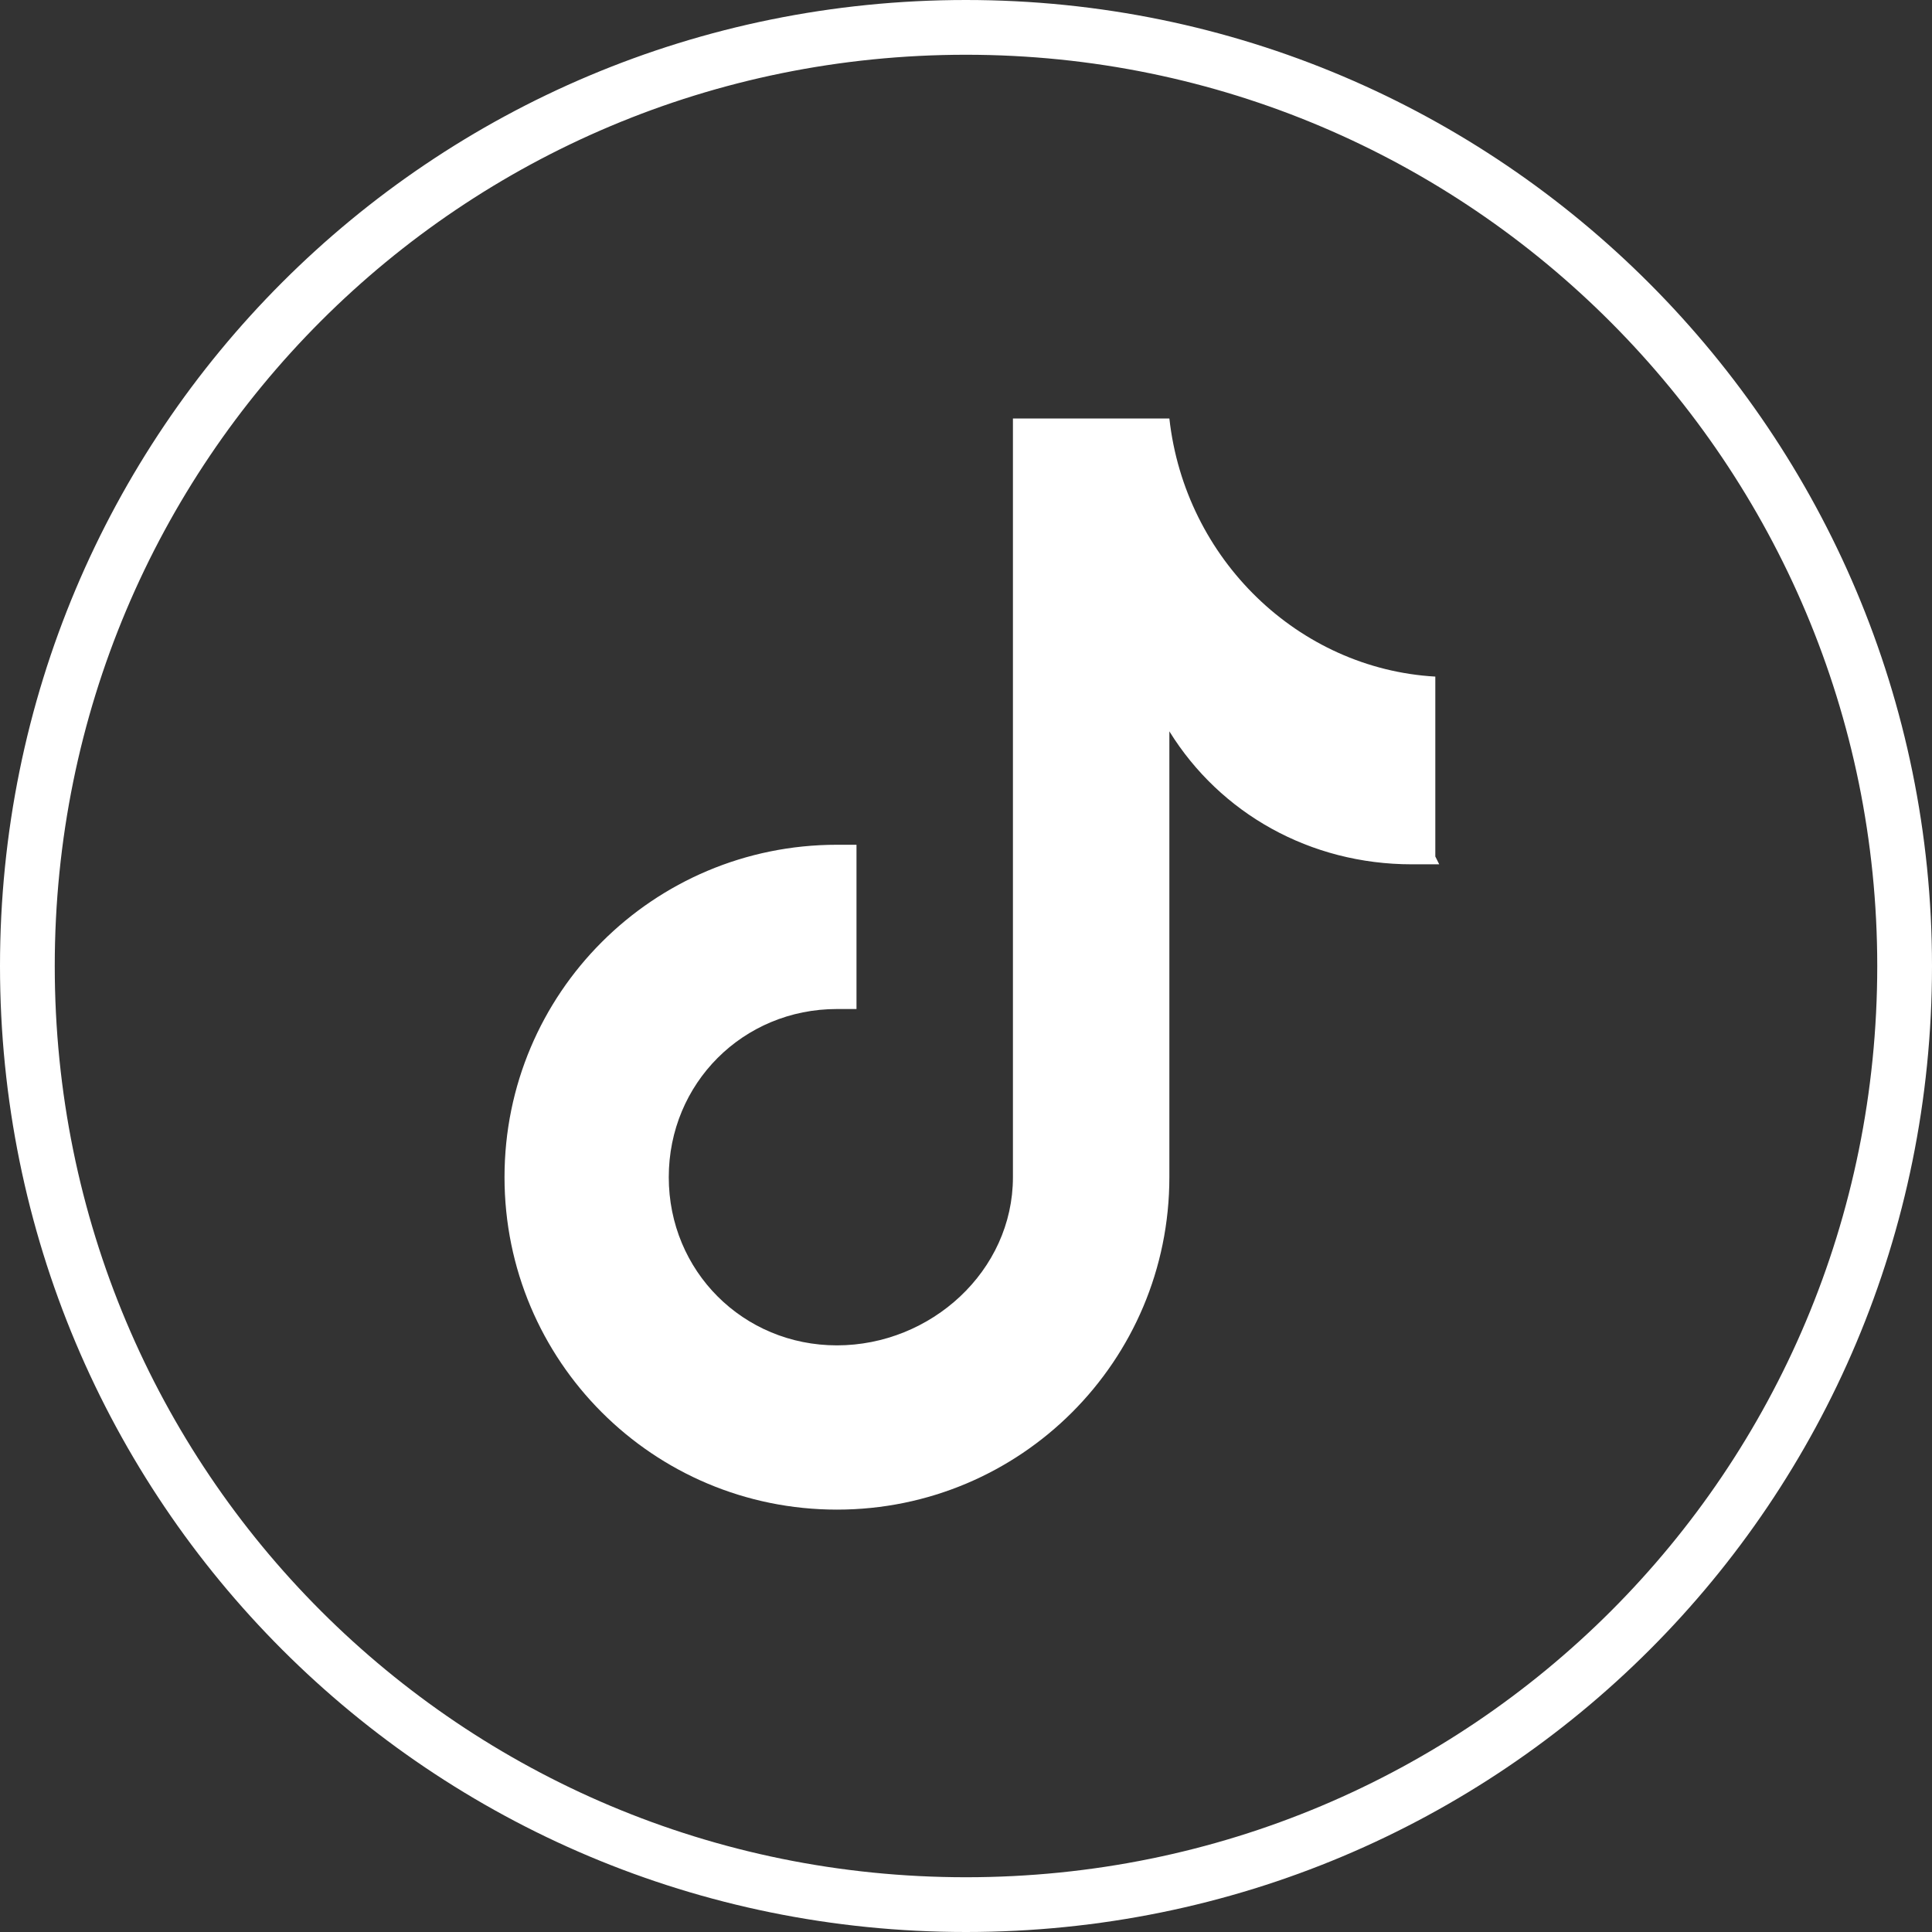 <?xml version="1.0" encoding="UTF-8"?>
<svg xmlns="http://www.w3.org/2000/svg" version="1.1" viewBox="0 0 49.4 49.4">
  <rect x="0" y="0" width="49.4" height="49.4" fill="#333333" stroke="none"/>
  <defs>
    <style>
      .cls-1 {
        fill: #fff;
      }

      .cls-2 {
        fill: none;
        stroke: #fff;
        stroke-miterlimit: 10;
        stroke-width: 1.4px;
      }
    </style>
  </defs>
  <!-- Generator: Adobe Illustrator 28.6.0, SVG Export Plug-In . SVG Version: 1.2.0 Build 709)  -->
  <g>
    <g id="_レイヤー_1" data-name="レイヤー_1">
      <g id="_レイヤー_2" data-name="レイヤー_2">
        <g id="_レイヤー_1-2" data-name="レイヤー_1-2">
          <path class="cls-2" d="M48.7,24.7c0,13.3-10.7,24-24,24S.7,38,.7,24.7,11.4.7,24.7.7s24,10.8,24,24Z"/>
        </g>
      </g>
      <path class="cls-1" d="M36.8,22.1c-.2,0-.5,0-.7,0-2.6,0-4.9-1.3-6.2-3.4v11.4c0,4.7-3.8,8.5-8.5,8.5s-8.5-3.8-8.5-8.5,3.8-8.5,8.5-8.5.3,0,.5,0v4.2c-.2,0-.3,0-.5,0-2.4,0-4.3,1.9-4.3,4.3s1.9,4.3,4.3,4.3,4.5-1.9,4.5-4.3,0-19.4,0-19.4h4c.4,3.6,3.3,6.4,6.8,6.6v4.6Z"/>
    </g>
  </g>
</svg>